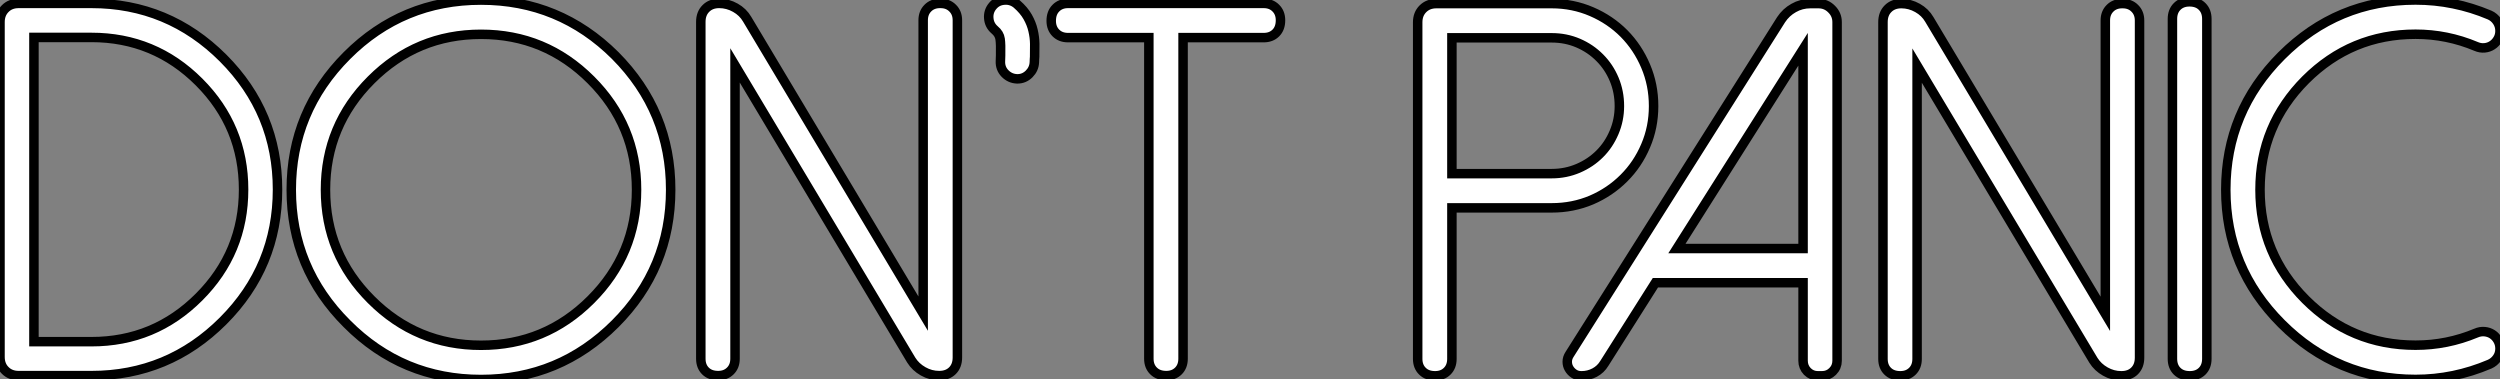 <?xml version="1.0" standalone="no"?>
<svg xmlns="http://www.w3.org/2000/svg" viewBox="2.001 5.998 263.764 40.038"><rect x="2.001" y="5.998" width="263.764" height="40.038" fill="#808080" stroke="none"/><path d="M5.96-35.68L5.96-3.58L12.03-3.58Q18.68-3.58 23.38-8.29L23.38-8.29Q28.08-12.99 28.08-19.63L28.08-19.63Q28.08-26.28 23.38-30.98L23.38-30.98Q18.68-35.68 12.03-35.68L12.03-35.68L5.96-35.68ZM12.03 0L4.35 0Q3.47 0 2.93-0.55Q2.38-1.09 2.38-1.97L2.38-1.97L2.38-37.30Q2.38-38.17 2.93-38.72Q3.47-39.27 4.35-39.27L4.35-39.27L12.03-39.27Q20.15-39.27 25.92-33.50L25.92-33.50Q31.66-27.75 31.66-19.63L31.66-19.63Q31.66-11.51 25.92-5.77L25.92-5.77Q20.15 0 12.03 0L12.03 0ZM41.54-31.20L41.54-31.20Q36.72-26.39 36.72-19.61L36.72-19.61Q36.72-12.82 41.54-8.01L41.54-8.01Q46.35-3.20 53.13-3.20L53.13-3.20Q59.91-3.20 64.72-8.01L64.72-8.01Q69.54-12.82 69.54-19.61L69.54-19.61Q69.54-26.39 64.72-31.20L64.72-31.20Q59.91-36.01 53.13-36.01L53.13-36.01Q46.35-36.01 41.54-31.20ZM38.99-5.47L38.99-5.47Q33.11-11.32 33.11-19.61L33.11-19.61Q33.11-27.89 38.99-33.77L38.99-33.77Q44.84-39.62 53.13-39.62L53.13-39.62Q61.41-39.62 67.29-33.77L67.29-33.77Q73.14-27.89 73.14-19.61L73.14-19.61Q73.14-11.32 67.29-5.47L67.29-5.47Q61.41 0.41 53.13 0.41L53.13 0.41Q44.84 0.41 38.99-5.47ZM101.55-39.27L101.61-39.27Q102.40-39.27 102.89-38.77Q103.39-38.28 103.39-37.49L103.39-37.49L103.39-1.91Q103.39-1.04 102.87-0.52Q102.35 0 101.47 0L101.47 0Q100.57 0 99.78-0.45Q98.98-0.90 98.52-1.64L98.52-1.64L79.93-32.73L79.93-1.78Q79.93-0.98 79.43-0.49Q78.94 0 78.15 0L78.15 0Q77.30 0 76.81-0.49Q76.32-0.98 76.32-1.78L76.32-1.78L76.32-37.32Q76.32-38.20 76.85-38.73Q77.38-39.27 78.26-39.27L78.26-39.27Q79.16-39.27 79.97-38.81Q80.77-38.36 81.21-37.60L81.21-37.60L99.78-6.54L99.78-37.49Q99.78-38.28 100.27-38.77Q100.76-39.27 101.55-39.27L101.55-39.27ZM109.73-31.31L109.73-31.31L109.68-31.31Q108.94-31.34 108.42-31.87Q107.90-32.40 107.93-33.17L107.93-33.17Q107.93-33.33 107.94-33.48Q107.95-33.63 107.95-33.77L107.95-33.77Q107.98-34.95 107.90-35.51Q107.82-36.07 107.32-36.48L107.32-36.48Q106.75-36.97 106.70-37.71Q106.64-38.45 107.13-39.02L107.13-39.02Q107.60-39.57 108.34-39.62Q109.07-39.68 109.65-39.21L109.65-39.21Q110.41-38.55 110.81-37.84Q111.21-37.13 111.37-36.42Q111.54-35.71 111.55-35Q111.56-34.29 111.54-33.63L111.54-33.63Q111.54-33.50 111.52-33.35Q111.51-33.20 111.51-33.06L111.51-33.06Q111.48-32.35 110.96-31.83Q110.44-31.31 109.73-31.31ZM115.06-39.27L135.71-39.27Q136.50-39.27 136.99-38.77Q137.48-38.28 137.48-37.49L137.48-37.49Q137.48-36.64 136.99-36.15Q136.50-35.66 135.71-35.66L135.71-35.66L127.20-35.66L127.20-1.78Q127.20-0.98 126.71-0.49Q126.22 0 125.43 0L125.43 0Q124.58 0 124.09-0.49Q123.59-0.98 123.59-1.78L123.59-1.78L123.59-35.66L115.06-35.66Q114.27-35.66 113.78-36.15Q113.29-36.64 113.29-37.43L113.29-37.43Q113.29-38.28 113.78-38.77Q114.27-39.27 115.06-39.27L115.06-39.27Z" fill="white" stroke="black" transform="translate(0 0) scale(1 1) translate(-0.379 45.627)"/><path d="M6.15-35.66L6.15-21.33L16.68-21.33Q18.16-21.33 19.47-21.89Q20.78-22.45 21.74-23.41Q22.70-24.36 23.26-25.68Q23.82-26.99 23.82-28.46L23.82-28.46Q23.82-29.97 23.27-31.28Q22.72-32.59 21.75-33.56Q20.78-34.54 19.48-35.10Q18.18-35.66 16.68-35.66L16.68-35.66L6.15-35.66ZM6.15-17.72L6.15-1.78Q6.15-0.98 5.66-0.49Q5.17 0 4.38 0L4.38 0Q3.53 0 3.04-0.49Q2.54-0.98 2.54-1.78L2.54-1.78L2.54-37.30Q2.54-38.17 3.09-38.72Q3.64-39.27 4.51-39.27L4.51-39.27L16.68-39.27Q18.92-39.27 20.89-38.42Q22.86-37.57 24.31-36.11Q25.76-34.64 26.59-32.68Q27.43-30.71 27.43-28.46L27.43-28.46Q27.43-26.22 26.59-24.27Q25.76-22.31 24.29-20.85Q22.83-19.39 20.88-18.55Q18.92-17.72 16.68-17.72L16.68-17.72L6.15-17.72ZM46.79-37.32L46.79-37.32L46.79-1.59Q46.79-0.93 46.32-0.46Q45.86 0 45.20 0L45.20 0L44.76 0Q44.11 0 43.65-0.46Q43.20-0.93 43.20-1.59L43.20-1.59L43.20-9.82L27.62-9.82L22.23-1.31Q21.85-0.68 21.21-0.34Q20.56 0 19.85 0L19.85 0L19.80 0Q19.36 0 19.03-0.22Q18.70-0.44 18.51-0.77Q18.32-1.09 18.32-1.49Q18.32-1.89 18.57-2.27L18.57-2.27L40.88-37.57Q41.40-38.36 42.21-38.81Q43.01-39.27 43.97-39.27L43.97-39.27L44.82-39.27Q45.64-39.27 46.21-38.69Q46.79-38.12 46.79-37.32ZM43.20-34.45L29.89-13.43L43.20-13.43L43.20-34.45ZM76.86-39.27L76.92-39.27Q77.71-39.27 78.20-38.77Q78.70-38.28 78.70-37.49L78.70-37.49L78.70-1.91Q78.70-1.04 78.18-0.52Q77.66 0 76.78 0L76.78 0Q75.88 0 75.09-0.45Q74.29-0.90 73.83-1.64L73.83-1.64L55.23-32.73L55.23-1.78Q55.23-0.98 54.74-0.49Q54.25 0 53.46 0L53.46 0Q52.61 0 52.12-0.49Q51.63-0.98 51.63-1.78L51.63-1.78L51.63-37.32Q51.63-38.20 52.16-38.73Q52.69-39.27 53.57-39.27L53.57-39.27Q54.47-39.27 55.28-38.81Q56.08-38.36 56.52-37.60L56.52-37.60L75.09-6.54L75.09-37.49Q75.09-38.28 75.58-38.77Q76.07-39.27 76.86-39.27L76.86-39.27ZM82.17-1.80L82.17-37.65Q82.17-38.47 82.66-38.96Q83.15-39.46 83.97-39.46L83.97-39.46Q84.82-39.46 85.31-38.96Q85.80-38.47 85.80-37.65L85.80-37.65L85.80-1.80Q85.80-0.98 85.31-0.49Q84.82 0 84 0L84 0Q83.15 0 82.66-0.49Q82.17-0.98 82.17-1.80L82.17-1.80ZM96.22-8.04L96.22-8.04Q101.04-3.23 107.82-3.23L107.82-3.23Q111.15-3.23 114.21-4.51L114.21-4.51Q114.65-4.70 115.10-4.66Q115.55-4.62 115.91-4.39Q116.27-4.16 116.50-3.76Q116.73-3.36 116.73-2.87L116.73-2.87Q116.73-2.32 116.43-1.89Q116.13-1.45 115.64-1.23L115.64-1.23Q111.86 0.38 107.82 0.38L107.82 0.38Q99.56 0.38 93.68-5.50L93.68-5.50Q87.80-11.38 87.80-19.63L87.80-19.63Q87.80-27.89 93.68-33.77L93.68-33.77Q99.56-39.65 107.82-39.65L107.82-39.65Q109.87-39.65 111.81-39.25Q113.75-38.86 115.64-38.06L115.64-38.06Q116.13-37.84 116.43-37.39Q116.73-36.94 116.73-36.39L116.73-36.39Q116.73-35.90 116.50-35.51Q116.27-35.11 115.91-34.88Q115.55-34.64 115.10-34.60Q114.65-34.56 114.21-34.75L114.21-34.75Q111.15-36.04 107.82-36.04L107.82-36.04Q101.04-36.04 96.22-31.23L96.22-31.23Q91.41-26.41 91.41-19.63L91.41-19.63Q91.41-12.85 96.22-8.04Z" fill="white" stroke="black" transform="translate(149.578 0) scale(1 1) translate(-0.543 45.648)"/></svg>